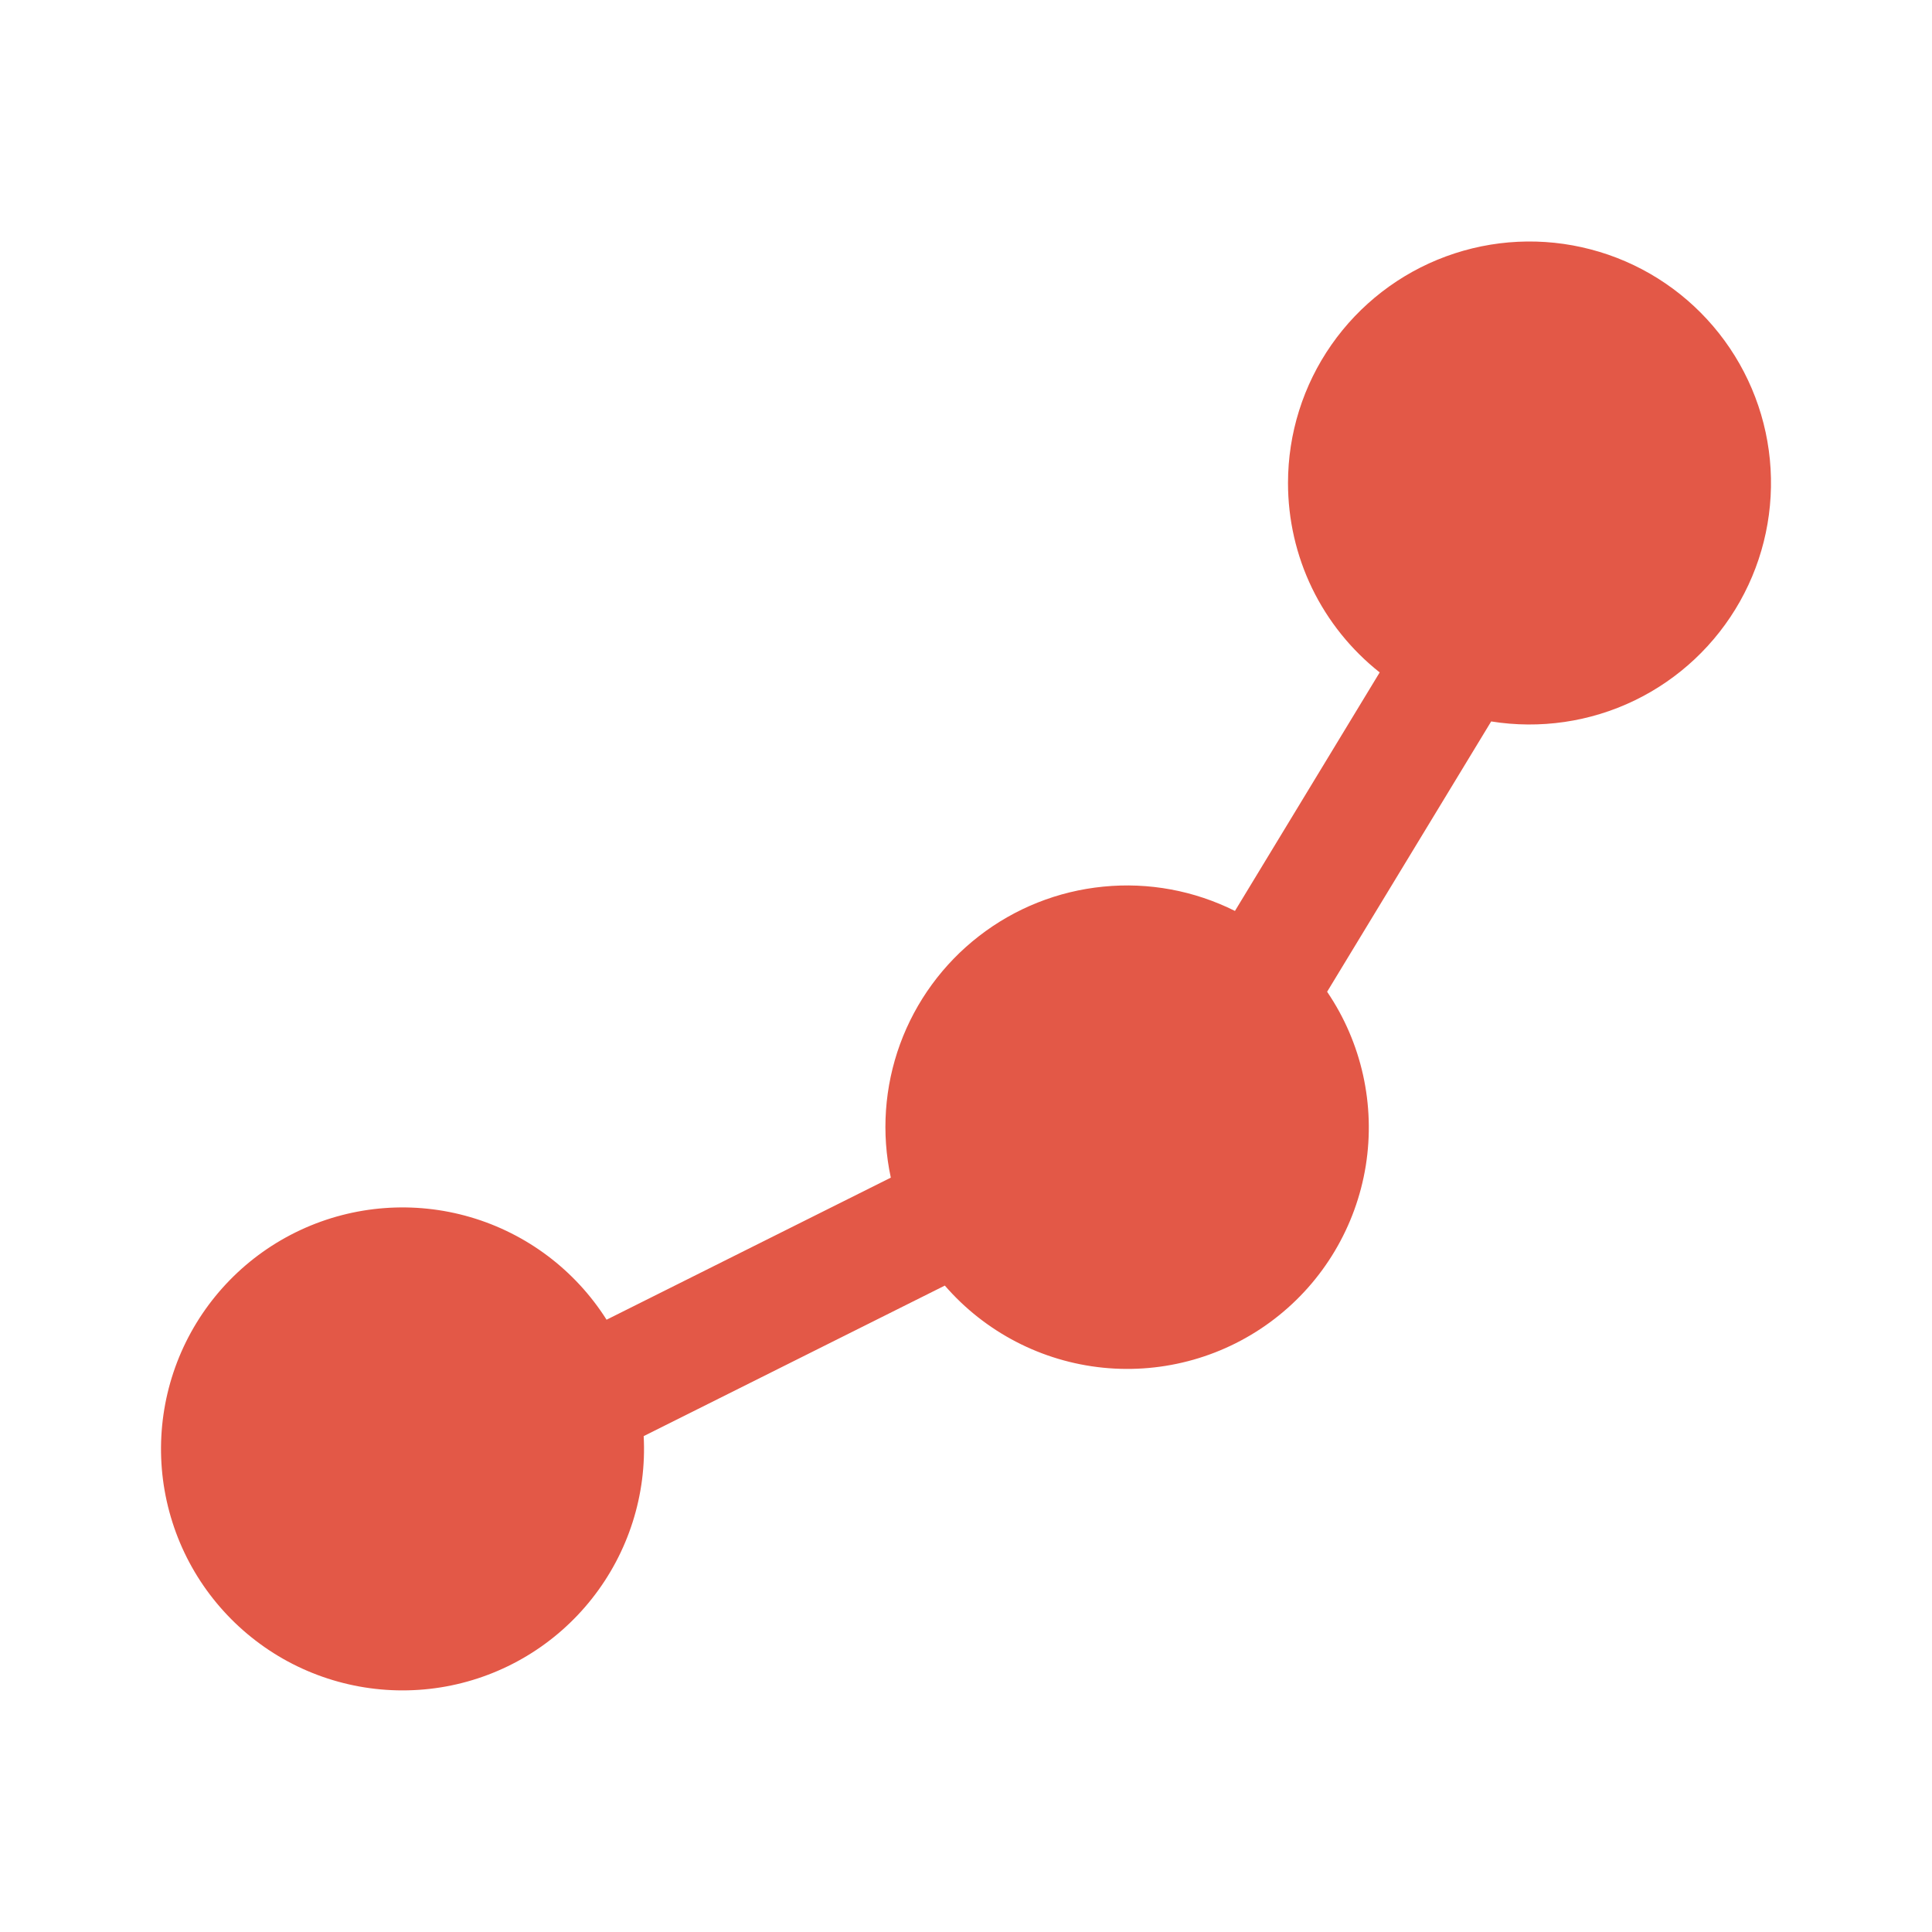 <?xml version="1.0" encoding="UTF-8"?>
<svg xmlns="http://www.w3.org/2000/svg" width="24" height="24" viewBox="0 0 24 24" fill="none">
  <path d="M16 6C16 5.386 16.188 4.787 16.539 4.284C16.89 3.781 17.387 3.397 17.963 3.185C18.539 2.973 19.166 2.942 19.76 3.098C20.354 3.253 20.885 3.587 21.283 4.054C21.681 4.521 21.927 5.099 21.986 5.71C22.045 6.321 21.916 6.935 21.615 7.47C21.314 8.005 20.857 8.435 20.304 8.702C19.751 8.969 19.13 9.059 18.524 8.962L16.486 12.32C16.916 12.953 17.087 13.726 16.966 14.482C16.844 15.237 16.439 15.918 15.832 16.384C15.226 16.85 14.464 17.067 13.702 16.99C12.941 16.913 12.238 16.548 11.737 15.97L7.996 17.84C8.035 18.568 7.806 19.286 7.354 19.858C6.902 20.431 6.257 20.819 5.54 20.95C4.822 21.081 4.081 20.946 3.456 20.571C2.831 20.195 2.363 19.605 2.142 18.91C1.92 18.215 1.96 17.463 2.252 16.795C2.545 16.127 3.071 15.588 3.732 15.28C4.393 14.972 5.144 14.915 5.844 15.12C6.544 15.325 7.145 15.778 7.535 16.394L11.066 14.629C10.947 14.076 10.987 13.502 11.181 12.97C11.375 12.44 11.715 11.974 12.162 11.628C12.608 11.282 13.144 11.069 13.706 11.014C14.269 10.958 14.835 11.063 15.341 11.316L17.139 8.353C16.784 8.072 16.497 7.715 16.299 7.307C16.102 6.9 16 6.453 16 6Z" fill="#E35847"></path>
</svg>
